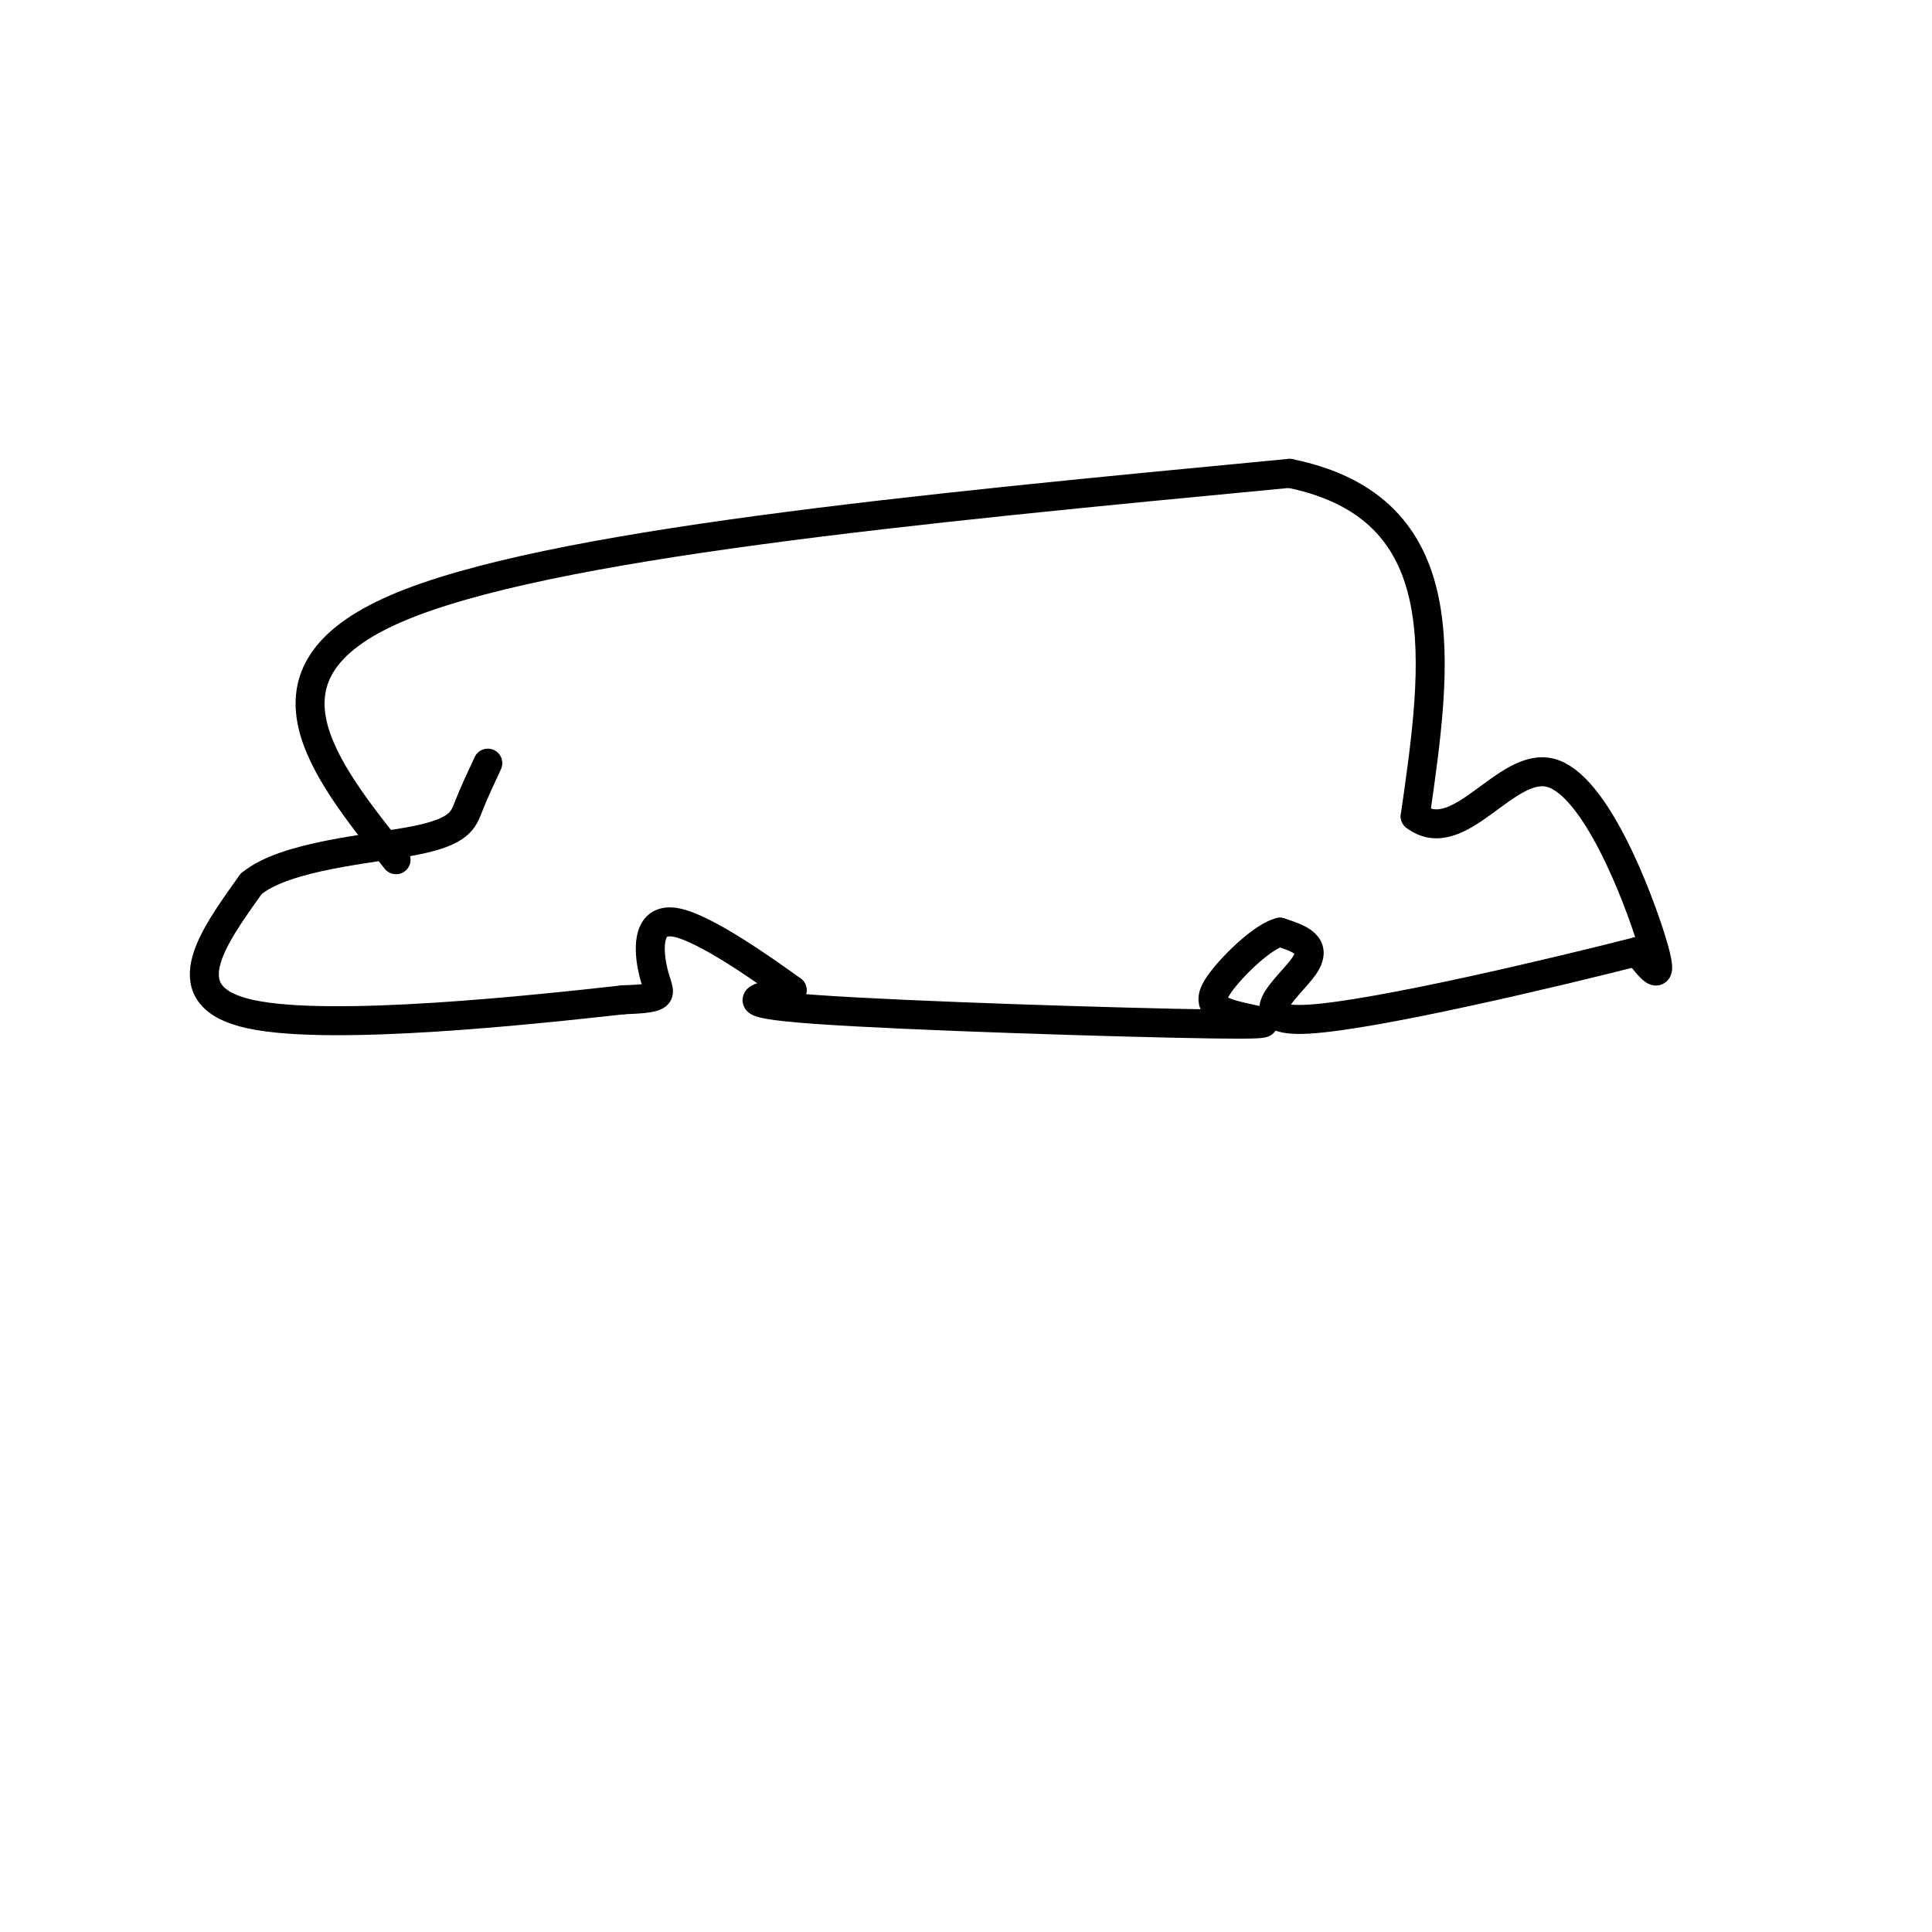 <svg viewBox='0 0 400 400' version='1.1' xmlns='http://www.w3.org/2000/svg' xmlns:xlink='http://www.w3.org/1999/xlink'><g fill='none' stroke='#000000' stroke-width='6' stroke-linecap='round' stroke-linejoin='round'><path d='M82,178c-15.417,-19.333 -30.833,-38.667 0,-52c30.833,-13.333 107.917,-20.667 185,-28'/><path d='M267,98c35.167,7.167 30.583,39.083 26,71'/><path d='M293,169c9.071,6.893 18.750,-11.375 28,-9c9.250,2.375 18.071,25.393 21,35c2.929,9.607 -0.036,5.804 -3,2'/><path d='M339,197c-15.845,4.048 -53.958,13.167 -68,14c-14.042,0.833 -4.012,-6.619 -1,-11c3.012,-4.381 -0.994,-5.690 -5,-7'/><path d='M265,193c-3.332,0.799 -9.161,6.297 -12,10c-2.839,3.703 -2.689,5.611 2,7c4.689,1.389 13.916,2.259 -4,2c-17.916,-0.259 -62.976,-1.645 -82,-3c-19.024,-1.355 -12.012,-2.677 -5,-4'/><path d='M164,205c-5.868,-4.242 -18.037,-12.848 -24,-14c-5.963,-1.152 -5.721,5.152 -5,9c0.721,3.848 1.920,5.242 1,6c-0.920,0.758 -3.960,0.879 -7,1'/><path d='M129,207c-18.200,2.022 -60.200,6.578 -77,3c-16.800,-3.578 -8.400,-15.289 0,-27'/><path d='M52,183c7.083,-5.905 24.792,-7.167 34,-9c9.208,-1.833 9.917,-4.238 11,-7c1.083,-2.762 2.542,-5.881 4,-9'/></g>
</svg>